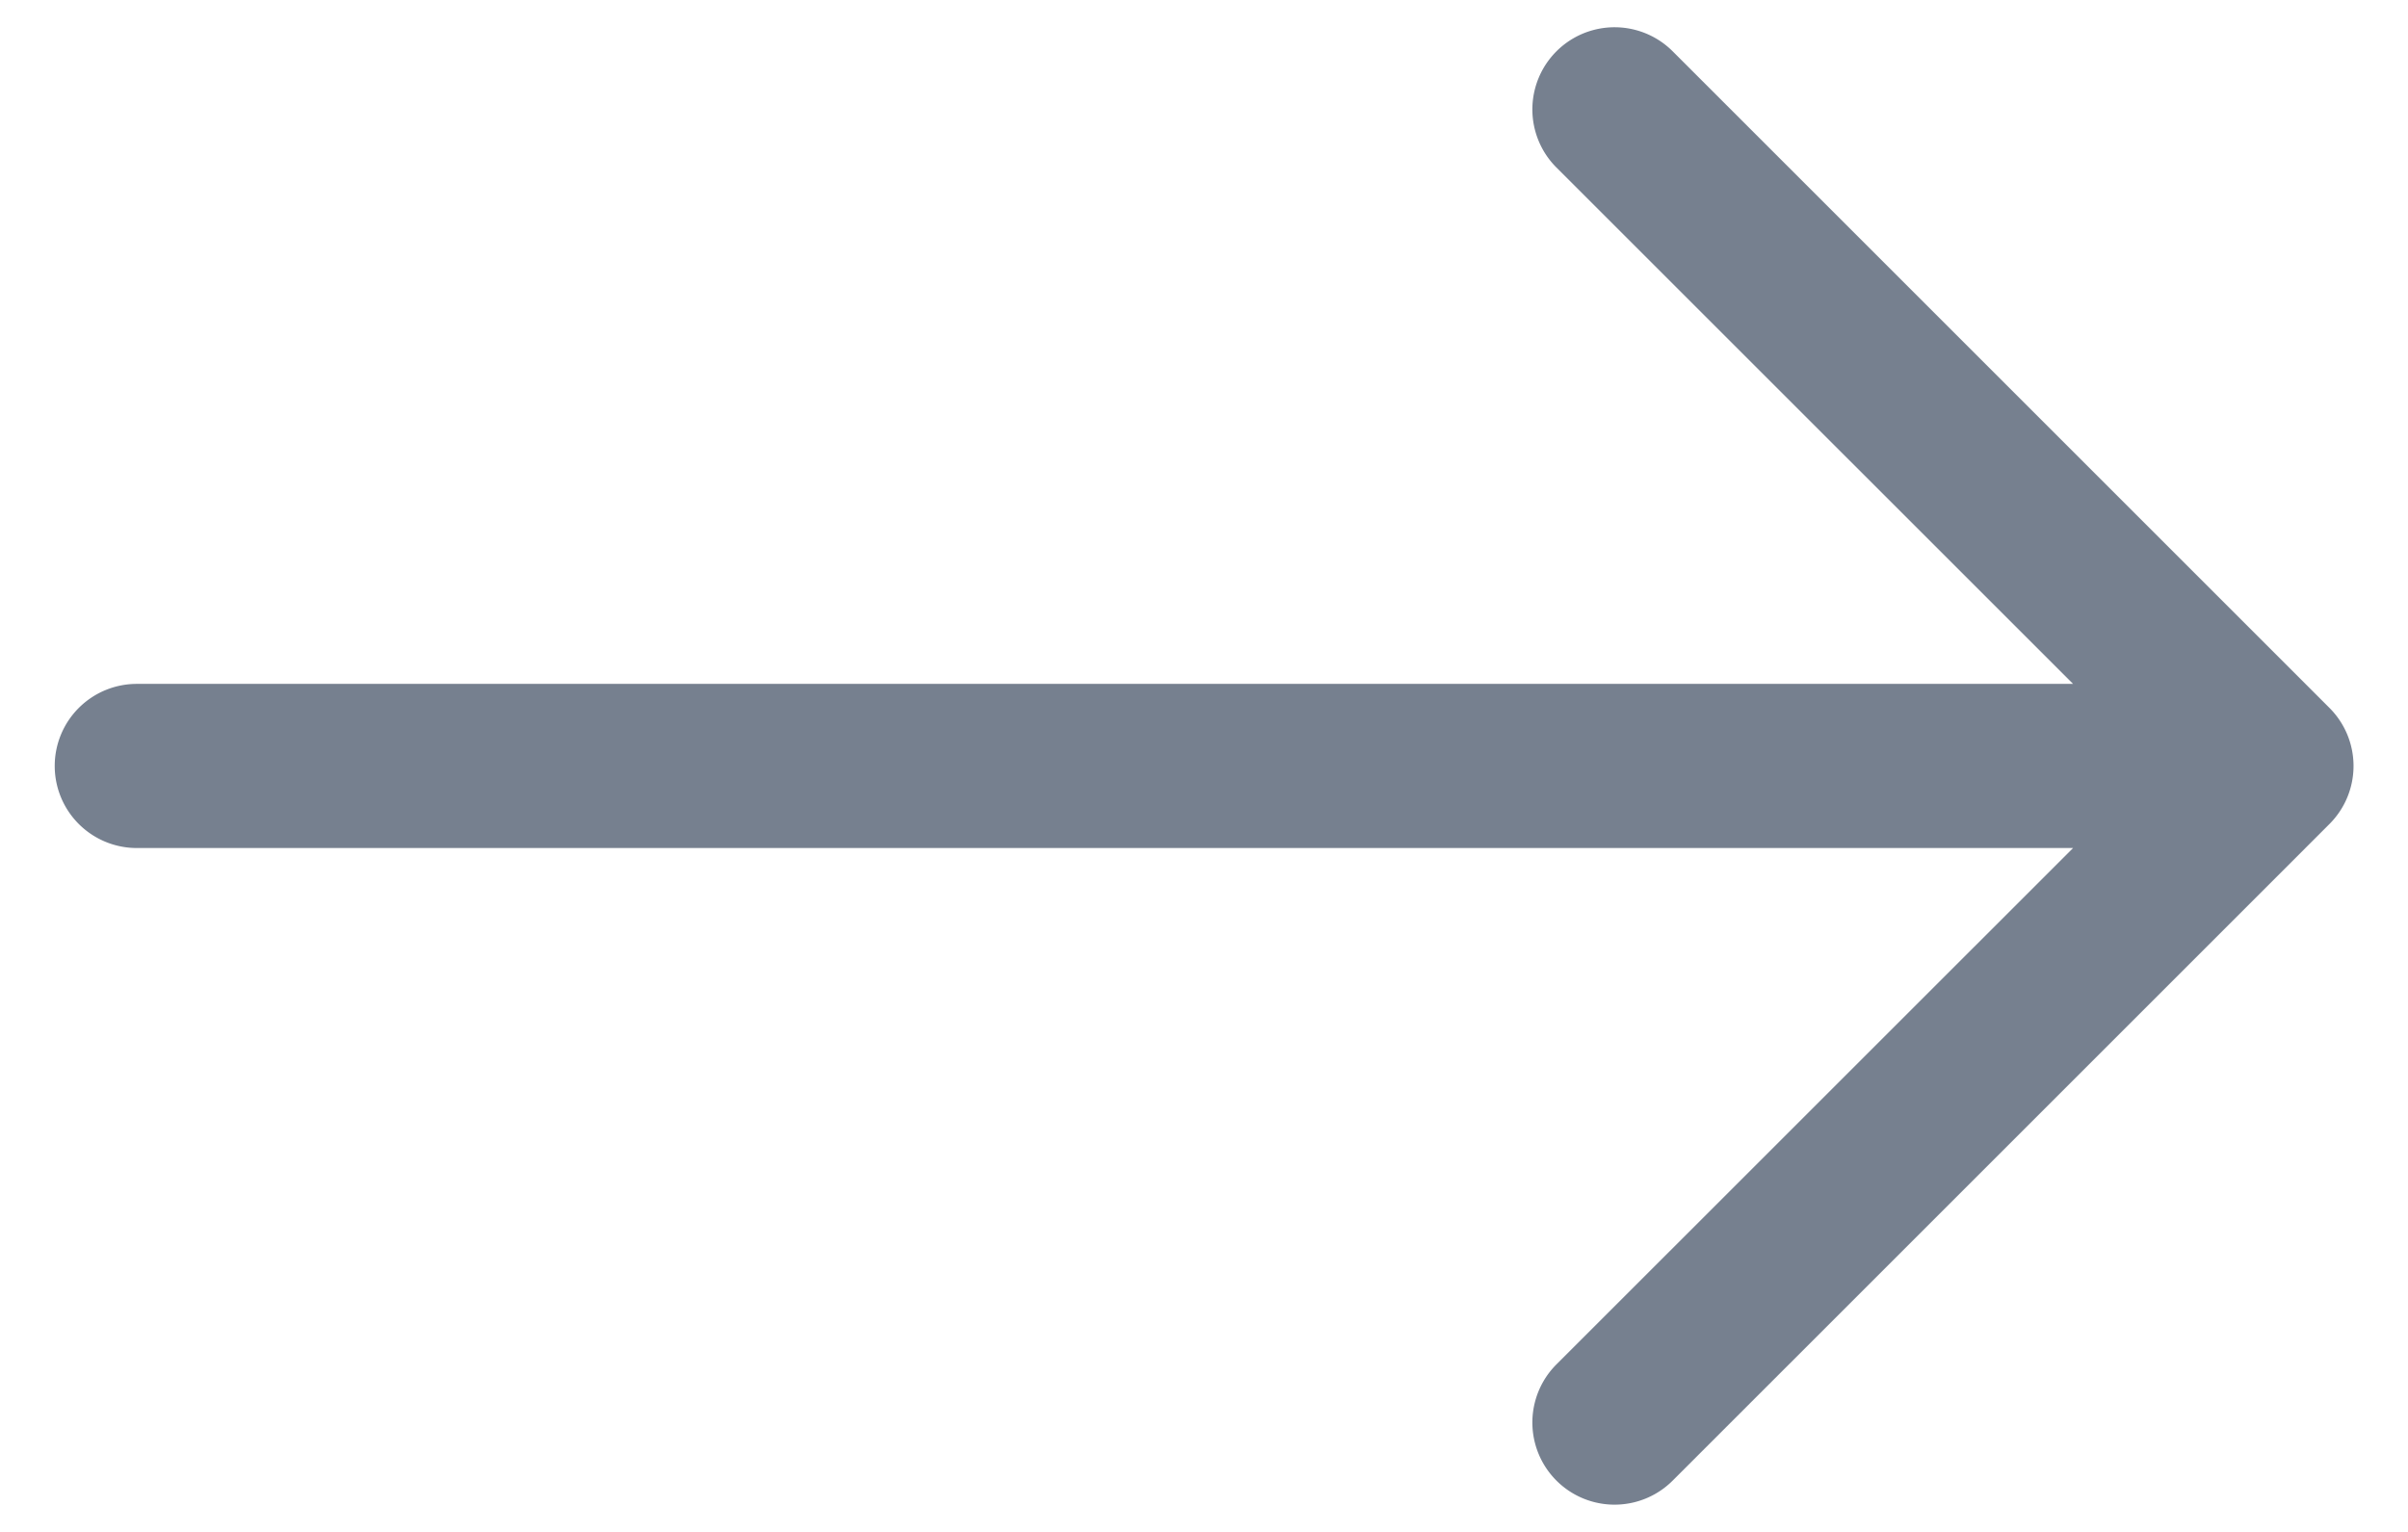 <svg xmlns="http://www.w3.org/2000/svg" width="22" height="14" fill="none" viewBox="0 0 22 14"><path fill="#76808F" fill-rule="evenodd" d="M.5 7a.75.75 0 0 0 .75.75h17.69l-4.72 4.719a.75.75 0 0 0 1.062 1.062l6-6a.75.75 0 0 0 0-1.062l-6-6a.75.75 0 1 0-1.062 1.062l4.72 4.719H1.25A.75.75 0 0 0 .5 7" clip-rule="evenodd"/></svg>